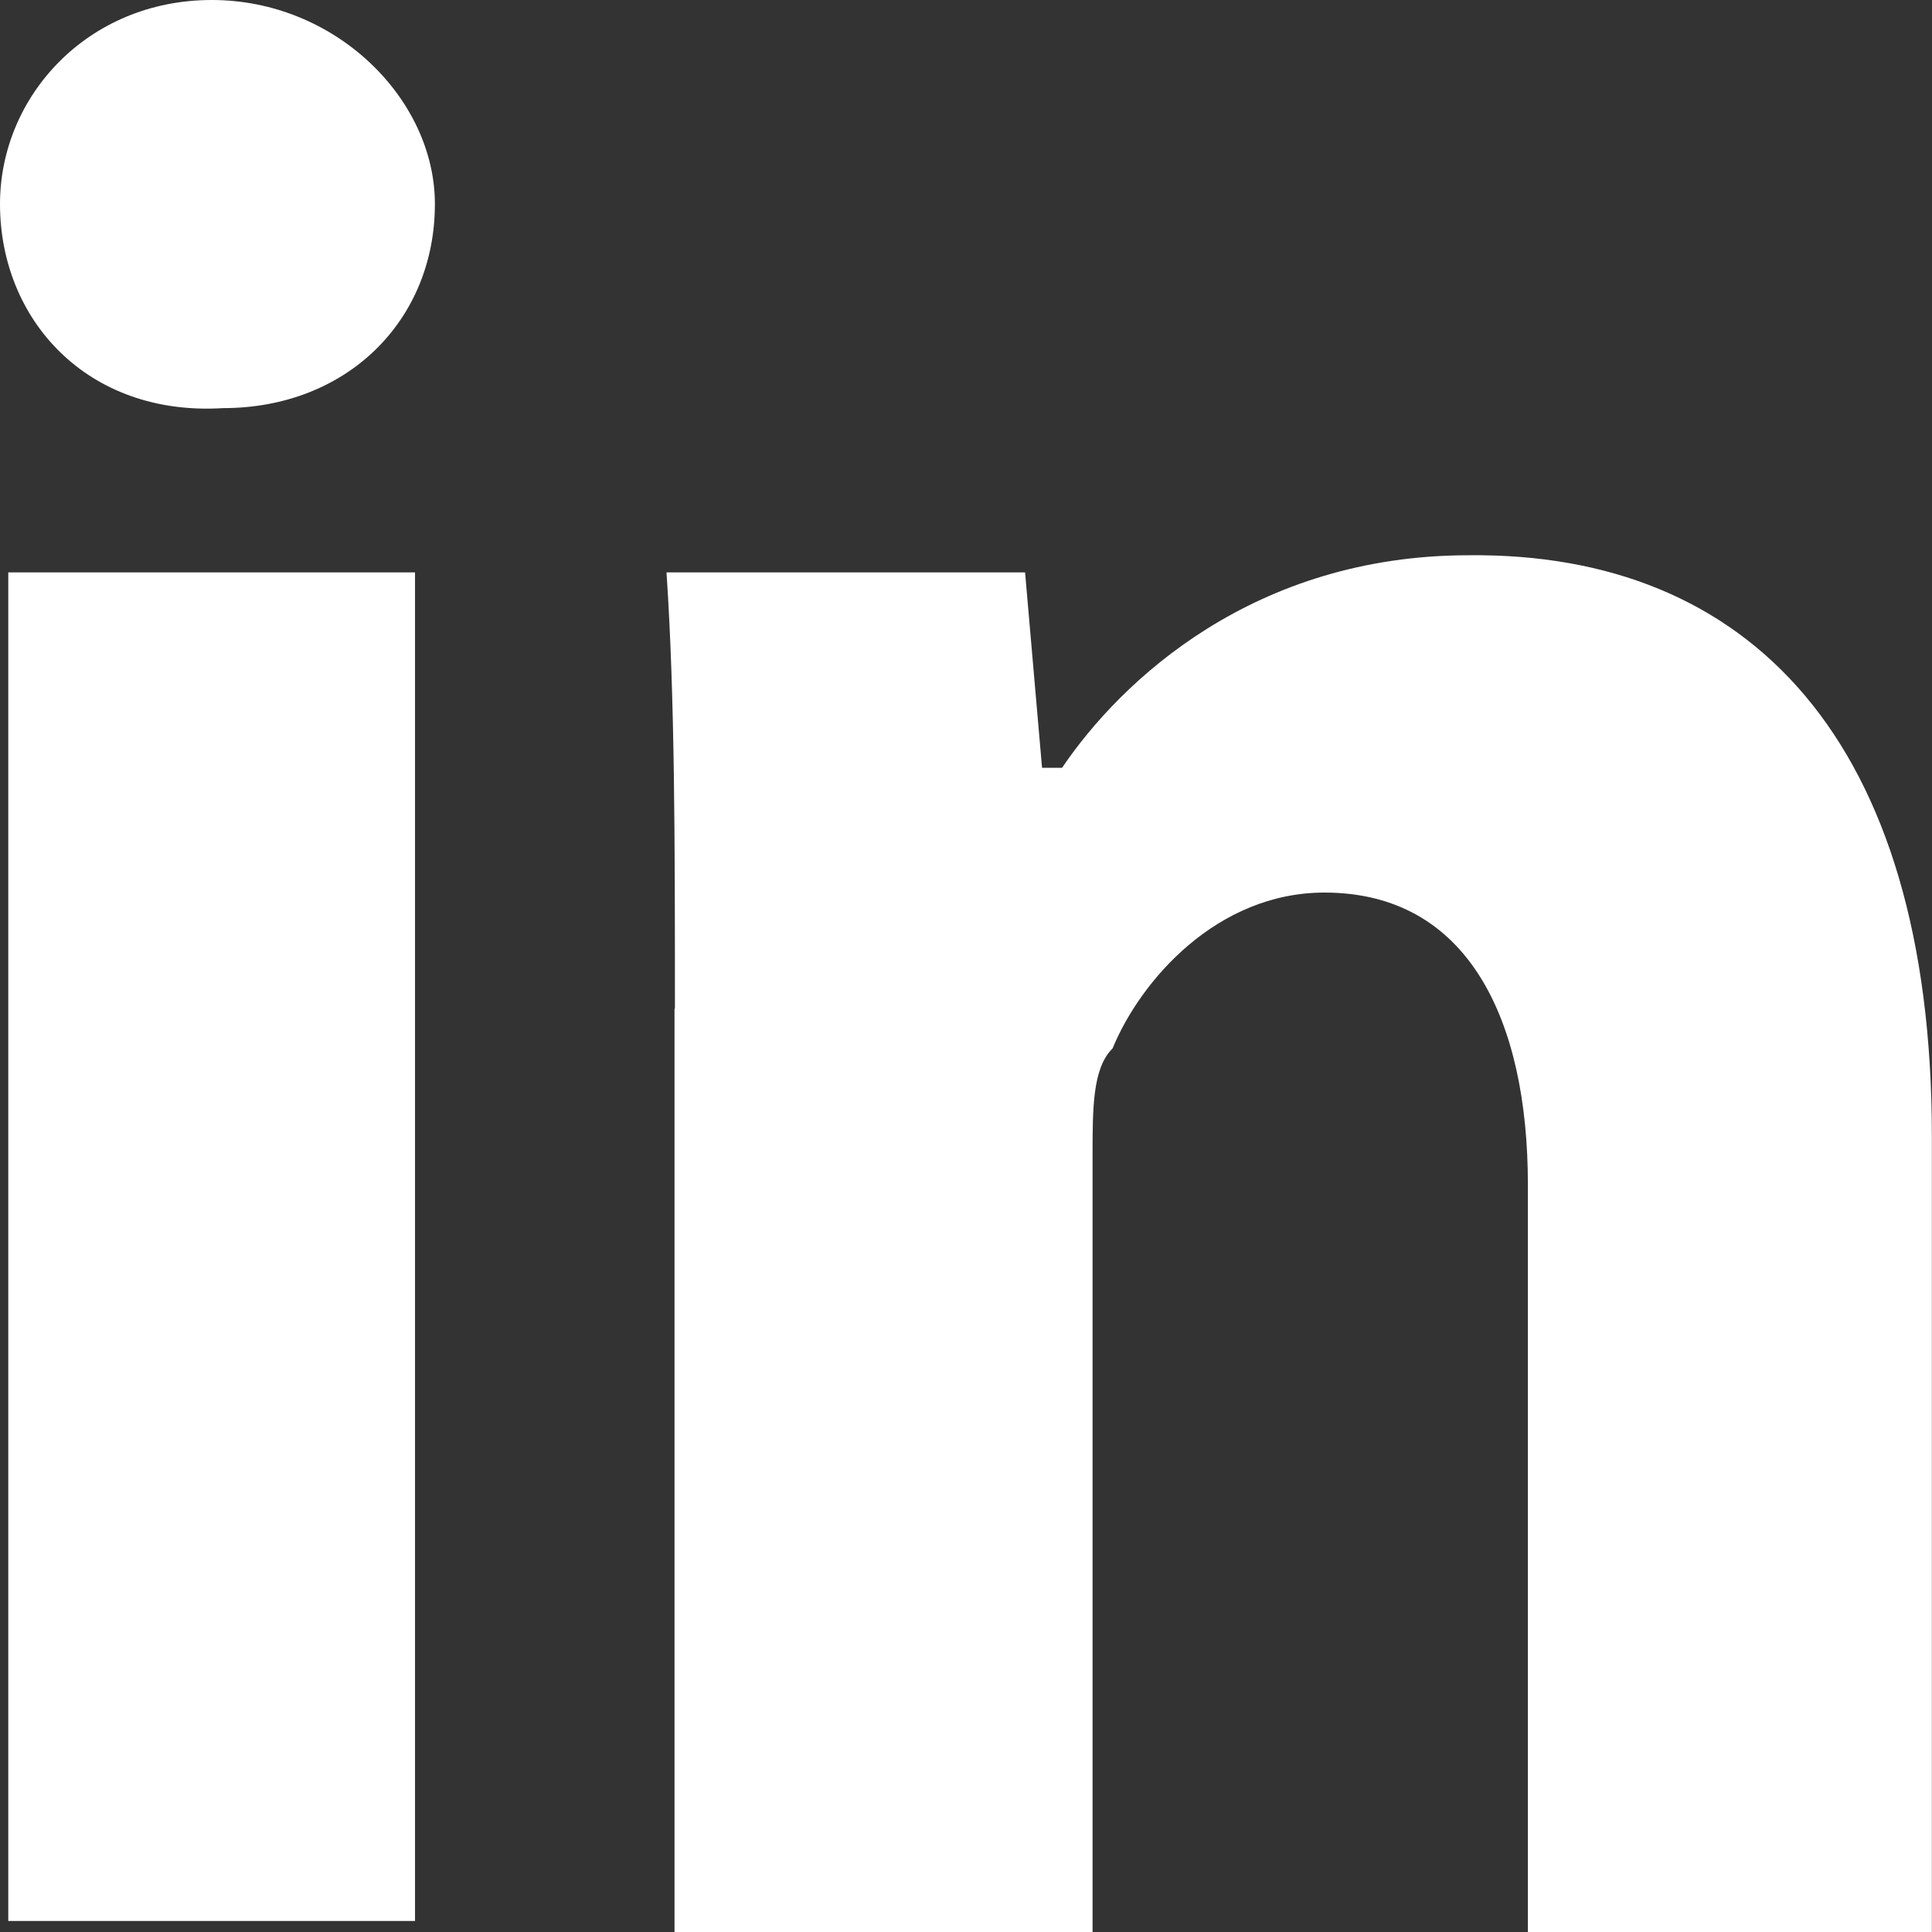 <?xml version="1.0" encoding="utf-8"?>
<!-- Generator: Adobe Illustrator 15.1.0, SVG Export Plug-In . SVG Version: 6.00 Build 0)  -->
<!DOCTYPE svg PUBLIC "-//W3C//DTD SVG 1.1//EN" "http://www.w3.org/Graphics/SVG/1.1/DTD/svg11.dtd">
<svg version="1.1" id="Layer_1" xmlns="http://www.w3.org/2000/svg" xmlns:xlink="http://www.w3.org/1999/xlink" x="0px" y="0px"
	 width="13.998px" height="14px" viewBox="290.641 413.945 13.998 14" enable-background="new 290.641 413.945 13.998 14"
	 xml:space="preserve">
<rect x="290.641" y="413.945" width="13.998" height="14" fill="#333333" stroke="none"/>
<g>
	<path fill="#FFFFFF" d="M293.792,415.423c0,0.841-0.634,1.479-1.535,1.479c-0.981,0.061-1.616-0.638-1.616-1.479
		c0-0.78,0.635-1.478,1.534-1.478C293.075,413.945,293.792,414.664,293.792,415.423z M290.701,427.863v-9.771h2.947v9.771H290.701
		L290.701,427.863z"/>
	<path fill="#FFFFFF" d="M295.531,421.253c0-1.19,0-2.258-0.061-3.161h2.598l0.123,1.416h0.145c0.43-0.636,1.393-1.54,2.947-1.54
		c2.025-0.021,3.355,1.334,3.355,4.208v5.77h-2.927v-5.419c0-1.191-0.431-2.115-1.474-2.115c-0.778,0-1.332,0.636-1.535,1.129
		c-0.145,0.143-0.145,0.431-0.145,0.779v5.625h-3.029v-6.691H295.531z"/>
</g>
</svg>
